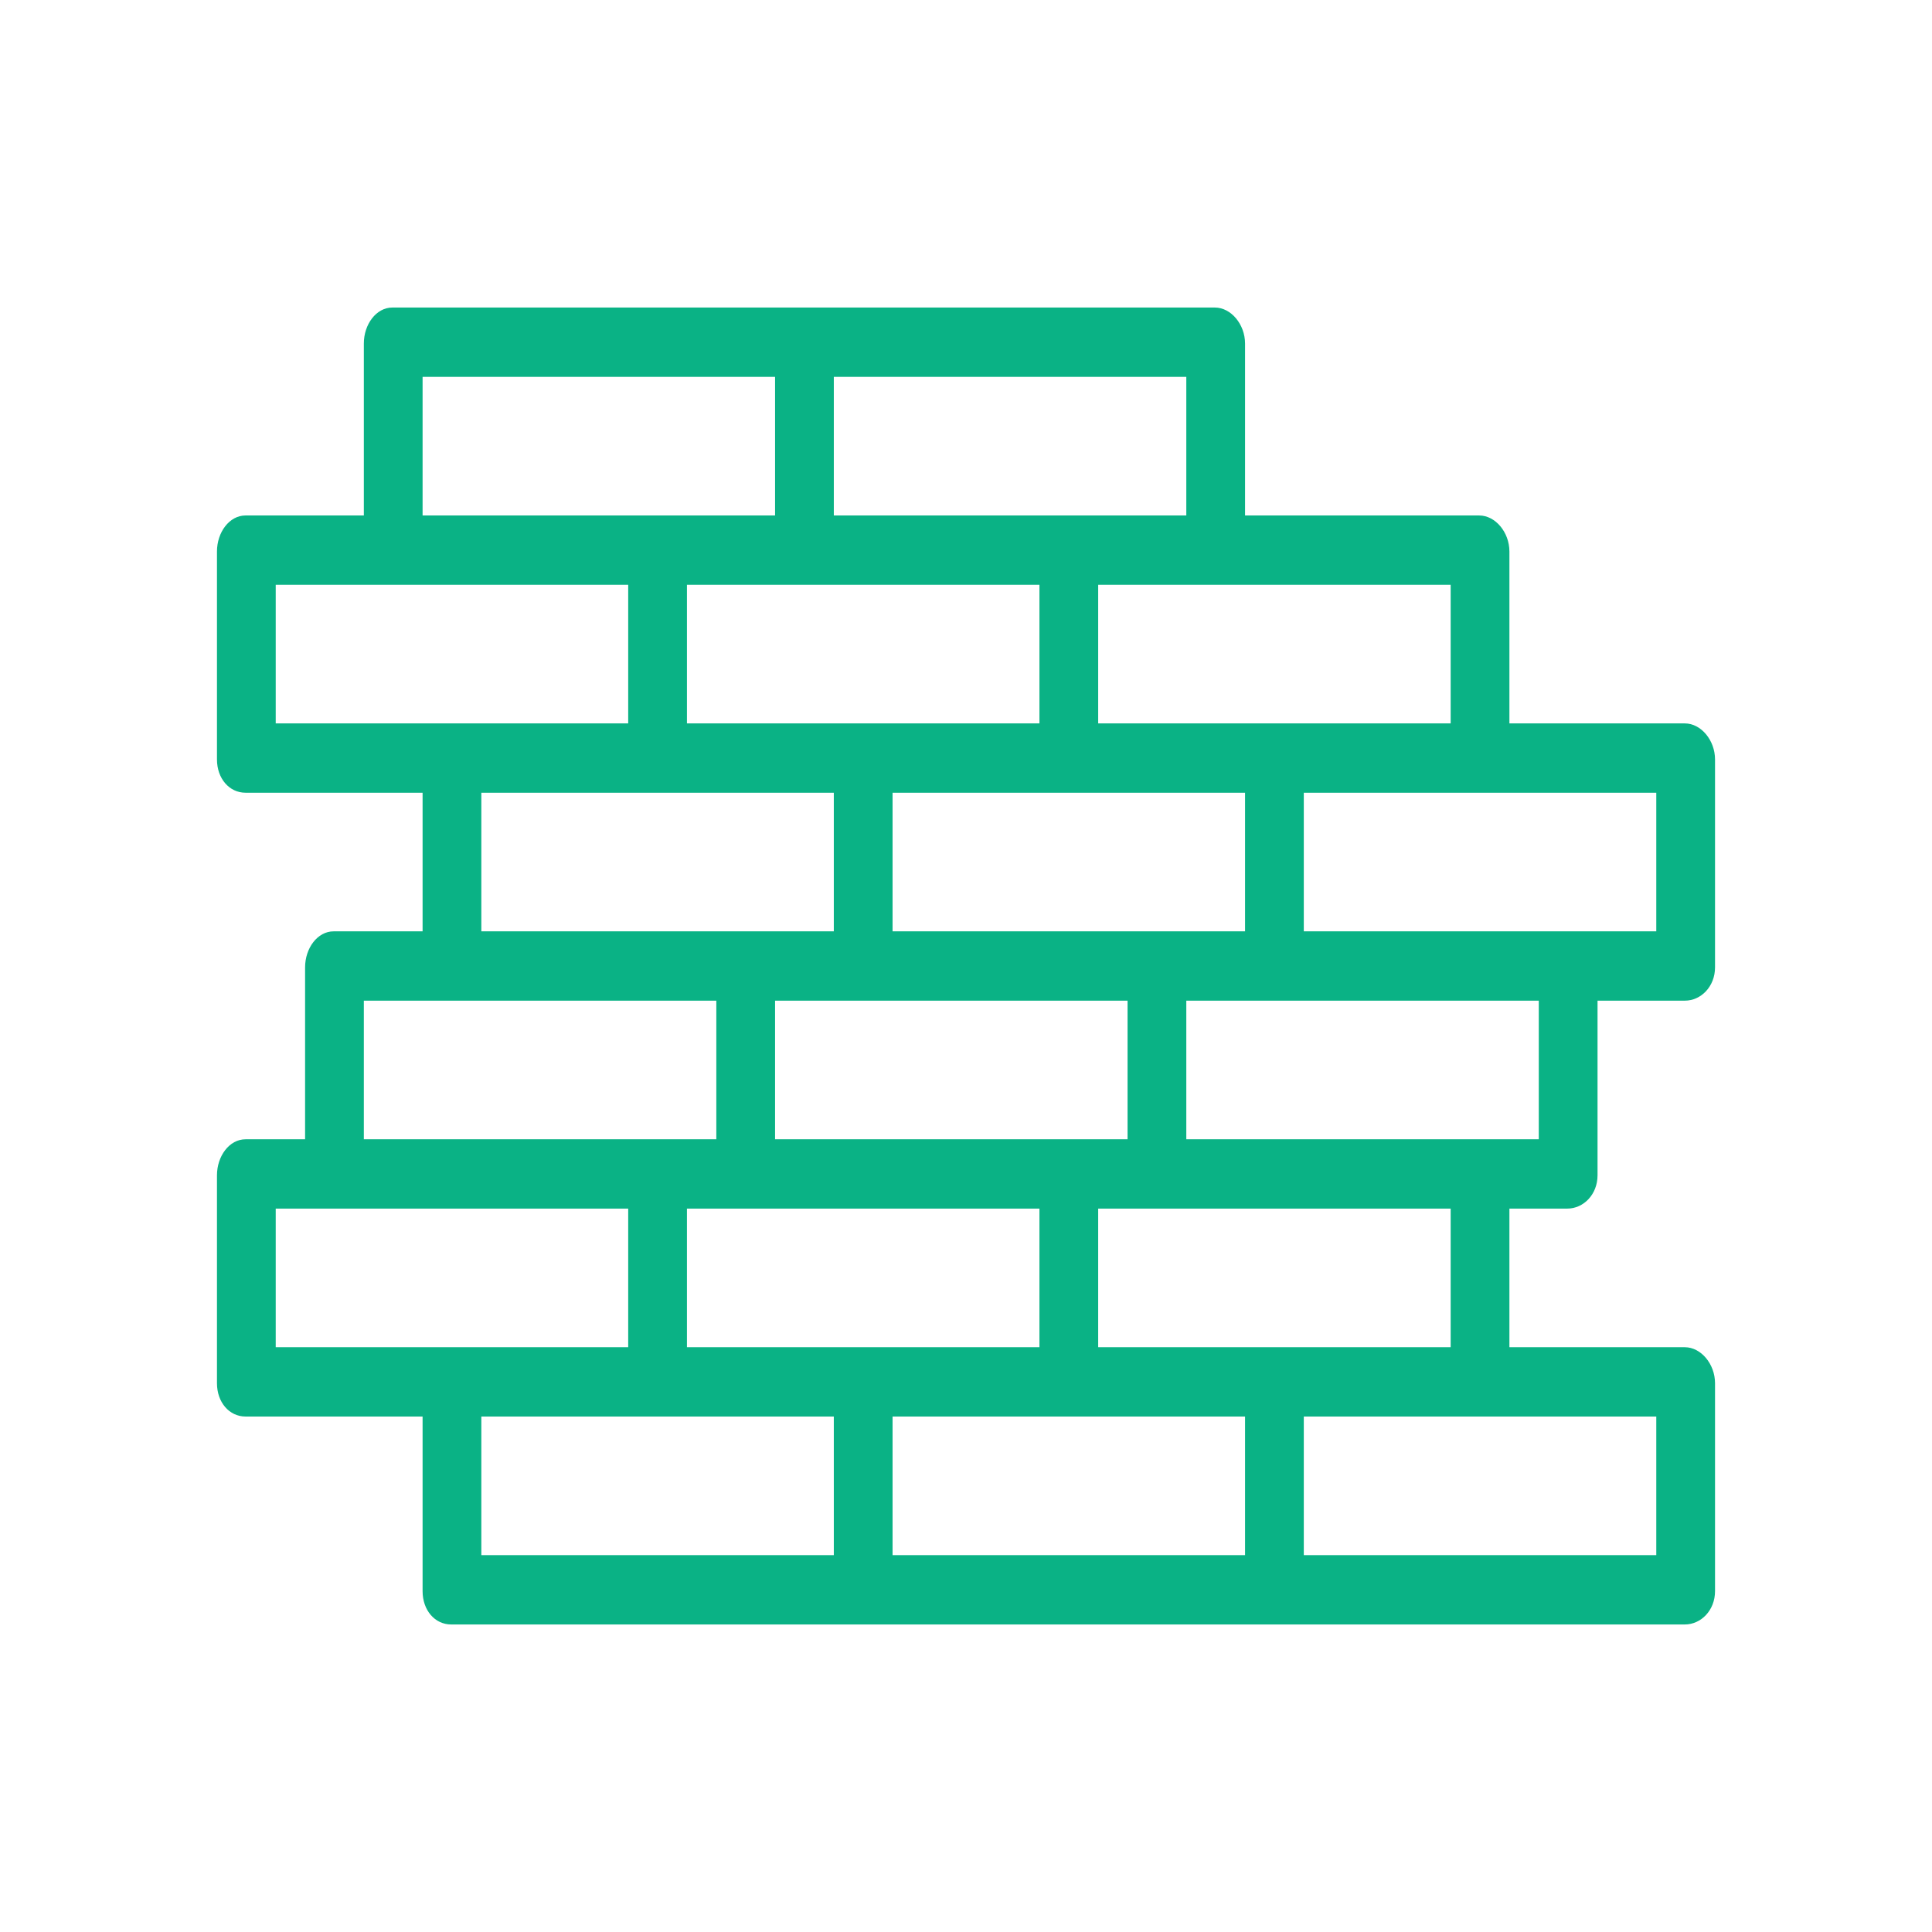 <?xml version="1.0" encoding="UTF-8"?> <svg xmlns="http://www.w3.org/2000/svg" viewBox="0 0 512.00 512.00" data-guides="{&quot;vertical&quot;:[],&quot;horizontal&quot;:[]}"><path fill="rgb(10, 178, 133)" stroke="none" fill-opacity="1" stroke-width="1" stroke-opacity="1" color="rgb(51, 51, 51)" id="tSvg12b63bd0bc0" title="Path 1" d="M415.36 320.29C419.659 320.29 423.363 316.537 423.363 311.465C423.363 296.039 423.363 280.612 423.363 265.185C431.074 265.185 438.786 265.185 446.497 265.185C450.796 265.185 454.5 261.432 454.5 256.36C454.5 237.992 454.5 219.624 454.5 201.256C454.5 196.184 450.796 191.711 446.497 191.711C431.002 191.711 415.506 191.711 400.01 191.711C400.01 176.524 400.01 161.337 400.01 146.15C400.01 141.078 396.306 136.606 392.007 136.606C371.322 136.606 350.637 136.606 329.951 136.606C329.951 121.419 329.951 106.231 329.951 91.044C329.951 85.972 326.247 81.5 321.949 81.5C285.622 81.5 249.294 81.5 212.967 81.5C176.641 81.5 140.314 81.5 103.987 81.5C99.688 81.5 96.421 85.973 96.421 91.044C96.421 106.231 96.421 121.418 96.421 136.605C85.969 136.605 75.517 136.605 65.066 136.605C60.767 136.605 57.5 141.078 57.5 146.15C57.5 164.518 57.5 182.886 57.5 201.255C57.5 206.326 60.767 210.079 65.066 210.079C80.707 210.079 96.348 210.079 111.99 210.079C111.99 222.325 111.99 234.57 111.99 246.816C104.132 246.816 96.275 246.816 88.418 246.816C84.119 246.816 80.852 251.289 80.852 256.36C80.852 271.548 80.852 286.735 80.852 301.922C75.59 301.922 70.328 301.922 65.066 301.922C60.767 301.922 57.5 306.394 57.5 311.465C57.5 329.834 57.5 348.202 57.5 366.57C57.5 371.642 60.767 375.395 65.066 375.395C80.707 375.395 96.348 375.395 111.99 375.395C111.99 390.822 111.99 406.249 111.99 421.675C111.99 426.747 115.257 430.5 119.555 430.5C155.882 430.5 192.209 430.5 228.536 430.5C264.863 430.5 301.19 430.5 337.517 430.5C373.844 430.5 410.17 430.5 446.497 430.5C450.796 430.5 454.5 426.747 454.5 421.675C454.5 403.307 454.5 384.939 454.5 366.57C454.5 361.499 450.796 357.027 446.497 357.027C431.002 357.027 415.506 357.027 400.01 357.027C400.01 344.781 400.01 332.536 400.01 320.29C405.127 320.29 410.243 320.29 415.36 320.29ZM438.932 210.079C438.932 222.325 438.932 234.57 438.932 246.816C431.075 246.816 423.218 246.816 415.361 246.816C392.08 246.816 368.8 246.816 345.52 246.816C345.52 234.57 345.52 222.325 345.52 210.079C361.016 210.079 376.512 210.079 392.007 210.079C407.649 210.079 423.29 210.079 438.932 210.079ZM384.441 154.974C384.441 167.22 384.441 179.465 384.441 191.711C368.8 191.711 353.158 191.711 337.517 191.711C322.021 191.711 306.526 191.711 291.03 191.711C291.03 179.465 291.03 167.22 291.03 154.974C301.336 154.974 311.642 154.974 321.949 154.974C342.779 154.974 363.61 154.974 384.441 154.974ZM205.402 265.184C213.113 265.184 220.825 265.184 228.536 265.184C251.962 265.184 275.388 265.184 298.814 265.184C298.814 277.43 298.814 289.675 298.814 301.921C293.552 301.921 288.289 301.921 283.027 301.921C257.152 301.921 231.277 301.921 205.403 301.921C205.403 289.675 205.403 277.43 205.402 265.184ZM197.399 246.816C174.119 246.816 150.839 246.816 127.559 246.816C127.559 234.57 127.559 222.325 127.559 210.079C143.054 210.079 158.55 210.079 174.046 210.079C189.687 210.079 205.329 210.079 220.97 210.079C220.97 222.325 220.97 234.57 220.97 246.816C213.113 246.816 205.256 246.816 197.399 246.816ZM236.539 246.816C236.539 234.57 236.539 222.325 236.539 210.079C252.035 210.079 267.531 210.079 283.026 210.079C298.668 210.079 314.309 210.079 329.951 210.079C329.951 222.325 329.951 234.57 329.951 246.816C322.094 246.816 314.236 246.816 306.38 246.816C283.099 246.816 259.819 246.816 236.539 246.816ZM220.971 99.868C252.108 99.868 283.246 99.868 314.383 99.868C314.383 112.114 314.383 124.359 314.383 136.605C303.931 136.605 293.479 136.605 283.027 136.605C262.342 136.605 241.656 136.605 220.971 136.605C220.971 124.359 220.971 112.114 220.971 99.868ZM212.968 154.974C233.799 154.974 254.63 154.974 275.462 154.974C275.462 167.22 275.462 179.465 275.462 191.711C259.82 191.711 244.179 191.711 228.537 191.711C213.042 191.711 197.546 191.711 182.05 191.711C182.05 179.465 182.05 167.22 182.05 154.974C192.356 154.974 202.662 154.974 212.968 154.974ZM111.991 99.868C143.128 99.868 174.265 99.868 205.403 99.868C205.403 112.114 205.403 124.359 205.403 136.605C194.951 136.605 184.499 136.605 174.047 136.605C153.361 136.605 132.676 136.605 111.991 136.605C111.991 124.359 111.991 112.114 111.991 99.868ZM73.068 191.71C73.068 179.464 73.068 167.219 73.068 154.973C83.374 154.973 93.681 154.973 103.987 154.973C124.818 154.973 145.649 154.973 166.48 154.973C166.48 167.219 166.48 179.464 166.48 191.71C150.839 191.71 135.197 191.71 119.556 191.71C104.06 191.71 88.564 191.71 73.068 191.71ZM96.421 265.184C104.133 265.184 111.844 265.184 119.556 265.184C142.982 265.184 166.408 265.184 189.834 265.184C189.834 277.43 189.834 289.675 189.834 301.921C184.571 301.921 179.309 301.921 174.047 301.921C148.172 301.921 122.297 301.921 96.421 301.921C96.421 289.675 96.421 277.43 96.421 265.184ZM73.068 357.026C73.068 344.78 73.068 332.535 73.068 320.289C78.185 320.289 83.302 320.289 88.419 320.289C114.439 320.289 140.46 320.289 166.48 320.289C166.48 332.535 166.48 344.78 166.48 357.026C150.839 357.026 135.197 357.026 119.556 357.026C104.06 357.026 88.564 357.026 73.068 357.026ZM220.971 412.132C189.834 412.132 158.696 412.132 127.559 412.132C127.559 399.886 127.559 387.641 127.559 375.395C143.054 375.395 158.55 375.395 174.046 375.395C189.687 375.395 205.329 375.395 220.97 375.395C220.97 387.641 220.97 399.886 220.971 412.132ZM182.049 357.026C182.049 344.78 182.049 332.535 182.049 320.289C187.166 320.289 192.282 320.289 197.399 320.289C223.42 320.289 249.44 320.289 275.461 320.289C275.461 332.535 275.461 344.78 275.461 357.026C259.819 357.026 244.178 357.026 228.536 357.026C213.041 357.026 197.545 357.026 182.049 357.026ZM329.951 412.132C298.814 412.132 267.677 412.132 236.539 412.132C236.539 399.886 236.539 387.641 236.539 375.395C252.035 375.395 267.531 375.395 283.026 375.395C298.668 375.395 314.309 375.395 329.951 375.395C329.951 387.641 329.951 399.886 329.951 412.132ZM291.029 357.026C291.029 344.78 291.029 332.535 291.029 320.289C296.146 320.289 301.263 320.289 306.38 320.289C332.4 320.289 358.421 320.289 384.441 320.289C384.441 332.535 384.441 344.78 384.441 357.026C368.8 357.026 353.158 357.026 337.517 357.026C322.021 357.026 306.525 357.026 291.029 357.026ZM438.932 375.395C438.932 387.641 438.932 399.886 438.932 412.132C407.794 412.132 376.657 412.132 345.52 412.132C345.52 399.886 345.52 387.641 345.52 375.395C361.015 375.395 376.511 375.395 392.007 375.395C407.648 375.395 423.29 375.395 438.932 375.395ZM392.007 301.921C366.132 301.921 340.257 301.921 314.382 301.921C314.382 289.675 314.382 277.43 314.382 265.184C322.094 265.184 329.805 265.184 337.517 265.184C360.943 265.184 384.368 265.184 407.794 265.184C407.794 277.43 407.794 289.675 407.794 301.921C402.532 301.921 397.269 301.921 392.007 301.921Z" style=""></path><defs></defs></svg> 